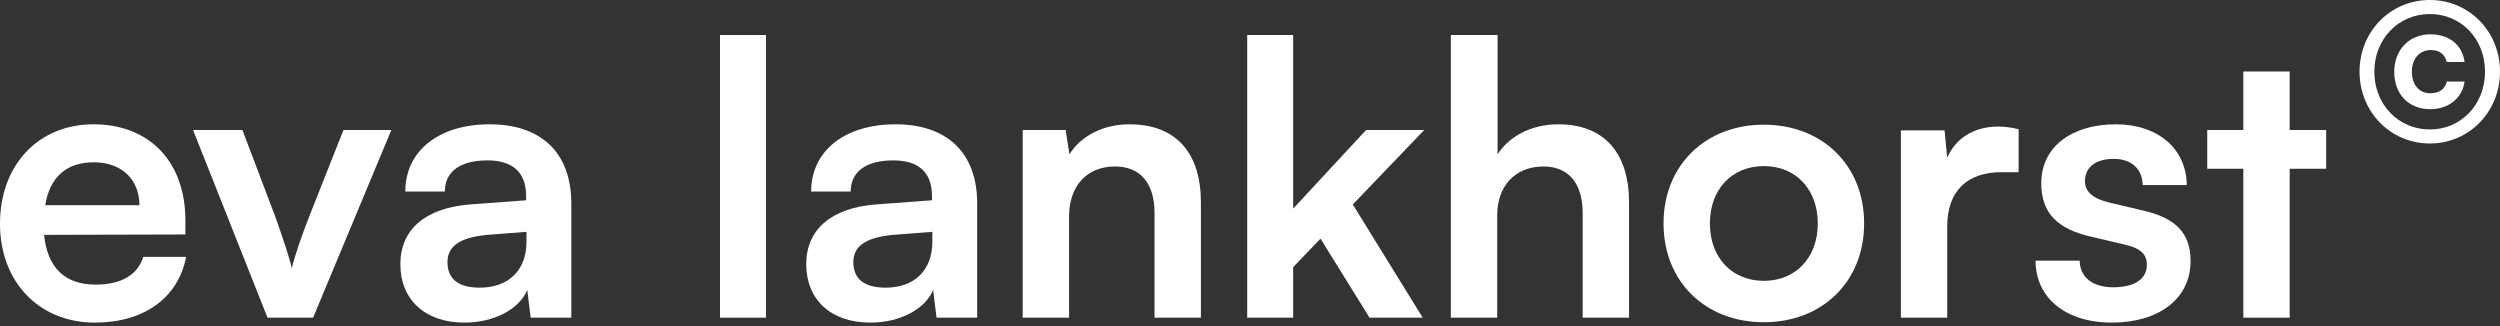 <?xml version="1.0" encoding="utf-8"?>
<svg xmlns="http://www.w3.org/2000/svg" fill="none" height="100%" overflow="visible" preserveAspectRatio="none" style="display: block;" viewBox="0 0 345 45" width="100%">
<rect x="0" y="0" width="345" height="45" fill="#333333" stroke="none"/>
<g id="Vector">
<path d="M13.107 44.52C5.4 44.52 0 38.911 0 30.89C0 22.764 5.295 17.154 12.897 17.154C20.656 17.154 25.584 22.344 25.584 30.418V32.358L6.081 32.41C6.553 36.971 8.965 39.278 13.211 39.278C16.724 39.278 19.031 37.915 19.765 35.451H25.689C24.588 41.113 19.869 44.52 13.107 44.52ZM12.949 22.396C9.175 22.396 6.868 24.441 6.239 28.321H19.24C19.24 24.756 16.776 22.396 12.949 22.396Z" fill="white"/>
<path d="M36.916 43.839L26.641 17.94H33.456L37.965 29.841C39.066 32.934 39.957 35.608 40.272 37.023C40.639 35.398 41.582 32.672 42.683 29.841L47.401 17.94H54.007L43.207 43.839H36.916Z" fill="white"/>
<path d="M64.111 44.52C58.606 44.52 55.251 41.322 55.251 36.447C55.251 31.676 58.711 28.688 64.845 28.216L72.604 27.639V27.062C72.604 23.55 70.507 22.134 67.256 22.134C63.482 22.134 61.385 23.707 61.385 26.433H55.932C55.932 20.824 60.546 17.154 67.571 17.154C74.543 17.154 78.842 20.929 78.842 28.111V43.839H73.233L72.761 40.012C71.66 42.685 68.147 44.52 64.111 44.52ZM66.208 39.697C70.14 39.697 72.656 37.338 72.656 33.354V31.991L67.256 32.41C63.272 32.777 61.752 34.087 61.752 36.185C61.752 38.544 63.324 39.697 66.208 39.697Z" fill="white"/>
<path d="M105.705 43.839H99.361V4.834H105.705V43.839Z" fill="white"/>
<path d="M120.121 44.52C114.616 44.52 111.261 41.322 111.261 36.447C111.261 31.676 114.721 28.688 120.855 28.216L128.614 27.639V27.062C128.614 23.55 126.517 22.134 123.266 22.134C119.492 22.134 117.395 23.707 117.395 26.433H111.942C111.942 20.824 116.556 17.154 123.581 17.154C130.554 17.154 134.852 20.929 134.852 28.111V43.839H129.243L128.771 40.012C127.67 42.685 124.158 44.52 120.121 44.52ZM122.218 39.697C126.15 39.697 128.666 37.338 128.666 33.354V31.991L123.266 32.41C119.282 32.777 117.762 34.087 117.762 36.185C117.762 38.544 119.334 39.697 122.218 39.697Z" fill="white"/>
<path d="M147.532 43.839H141.136V17.94H147.06L147.584 21.296C149.209 18.674 152.355 17.154 155.868 17.154C162.368 17.154 165.724 21.191 165.724 27.901V43.839H159.328V29.422C159.328 25.07 157.178 22.973 153.875 22.973C149.943 22.973 147.532 25.699 147.532 29.893V43.839Z" fill="white"/>
<path d="M178.456 43.839H172.113V4.834H178.456V28.793L188.522 17.94H196.543L186.687 28.216L196.334 43.839H188.994L182.231 32.934L178.456 36.866V43.839Z" fill="white"/>
<path d="M206.614 43.839H200.218V4.834H206.666V21.296C208.291 18.779 211.332 17.154 215.054 17.154C221.45 17.154 224.806 21.191 224.806 27.901V43.839H218.41V29.422C218.41 25.07 216.26 22.973 213.01 22.973C208.973 22.973 206.614 25.804 206.614 29.684V43.839Z" fill="white"/>
<path d="M229.569 30.837C229.569 22.764 235.389 17.206 243.41 17.206C251.431 17.206 257.25 22.764 257.25 30.837C257.25 38.911 251.431 44.468 243.41 44.468C235.389 44.468 229.569 38.911 229.569 30.837ZM235.965 30.837C235.965 35.556 239.006 38.754 243.41 38.754C247.814 38.754 250.854 35.556 250.854 30.837C250.854 26.119 247.814 22.921 243.41 22.921C239.006 22.921 235.965 26.119 235.965 30.837Z" fill="white"/>
<path d="M278.572 17.835V23.76H276.213C271.6 23.76 268.716 26.224 268.716 31.256V43.839H262.32V17.993H268.349L268.716 21.767C269.817 19.198 272.281 17.468 275.741 17.468C276.633 17.468 277.524 17.573 278.572 17.835Z" fill="white"/>
<path d="M280.909 35.975H286.991C287.043 38.229 288.721 39.645 291.657 39.645C294.645 39.645 296.27 38.439 296.27 36.552C296.27 35.241 295.589 34.297 293.282 33.773L288.616 32.672C283.95 31.623 281.696 29.422 281.696 25.28C281.696 20.195 285.995 17.154 291.971 17.154C297.791 17.154 301.723 20.509 301.775 25.542H295.694C295.641 23.34 294.173 21.925 291.709 21.925C289.193 21.925 287.725 23.078 287.725 25.018C287.725 26.486 288.878 27.429 291.08 27.954L295.746 29.055C300.097 30.051 302.299 32.043 302.299 36.027C302.299 41.27 297.843 44.52 291.447 44.52C284.999 44.52 280.909 41.06 280.909 35.975Z" fill="white"/>
<path d="M315.977 43.839H309.581V23.288H304.6V17.94H309.581V9.867H315.977V17.94H321.01V23.288H315.977V43.839Z" fill="white"/>
<path d="M335.322 19.801C329.881 19.801 325.617 15.433 325.617 9.888C325.617 4.342 329.881 0 335.322 0C340.736 0 345 4.342 345 9.888C345 15.433 340.736 19.801 335.322 19.801ZM335.322 17.866C339.638 17.866 342.934 14.413 342.934 9.888C342.934 5.362 339.638 1.936 335.322 1.936C330.979 1.936 327.657 5.388 327.657 9.888C327.657 14.413 330.979 17.866 335.322 17.866ZM330.404 9.914C330.404 6.88 332.47 4.735 335.374 4.735C337.99 4.735 339.821 6.199 340.108 8.554H337.65C337.362 7.455 336.63 6.906 335.452 6.906C333.909 6.906 332.837 8.109 332.837 9.888C332.837 11.719 333.857 12.87 335.374 12.87C336.603 12.87 337.388 12.32 337.676 11.248H340.108C339.821 13.524 337.911 15.067 335.374 15.067C332.392 15.067 330.404 13 330.404 9.914Z" fill="white"/>
</g>
</svg>